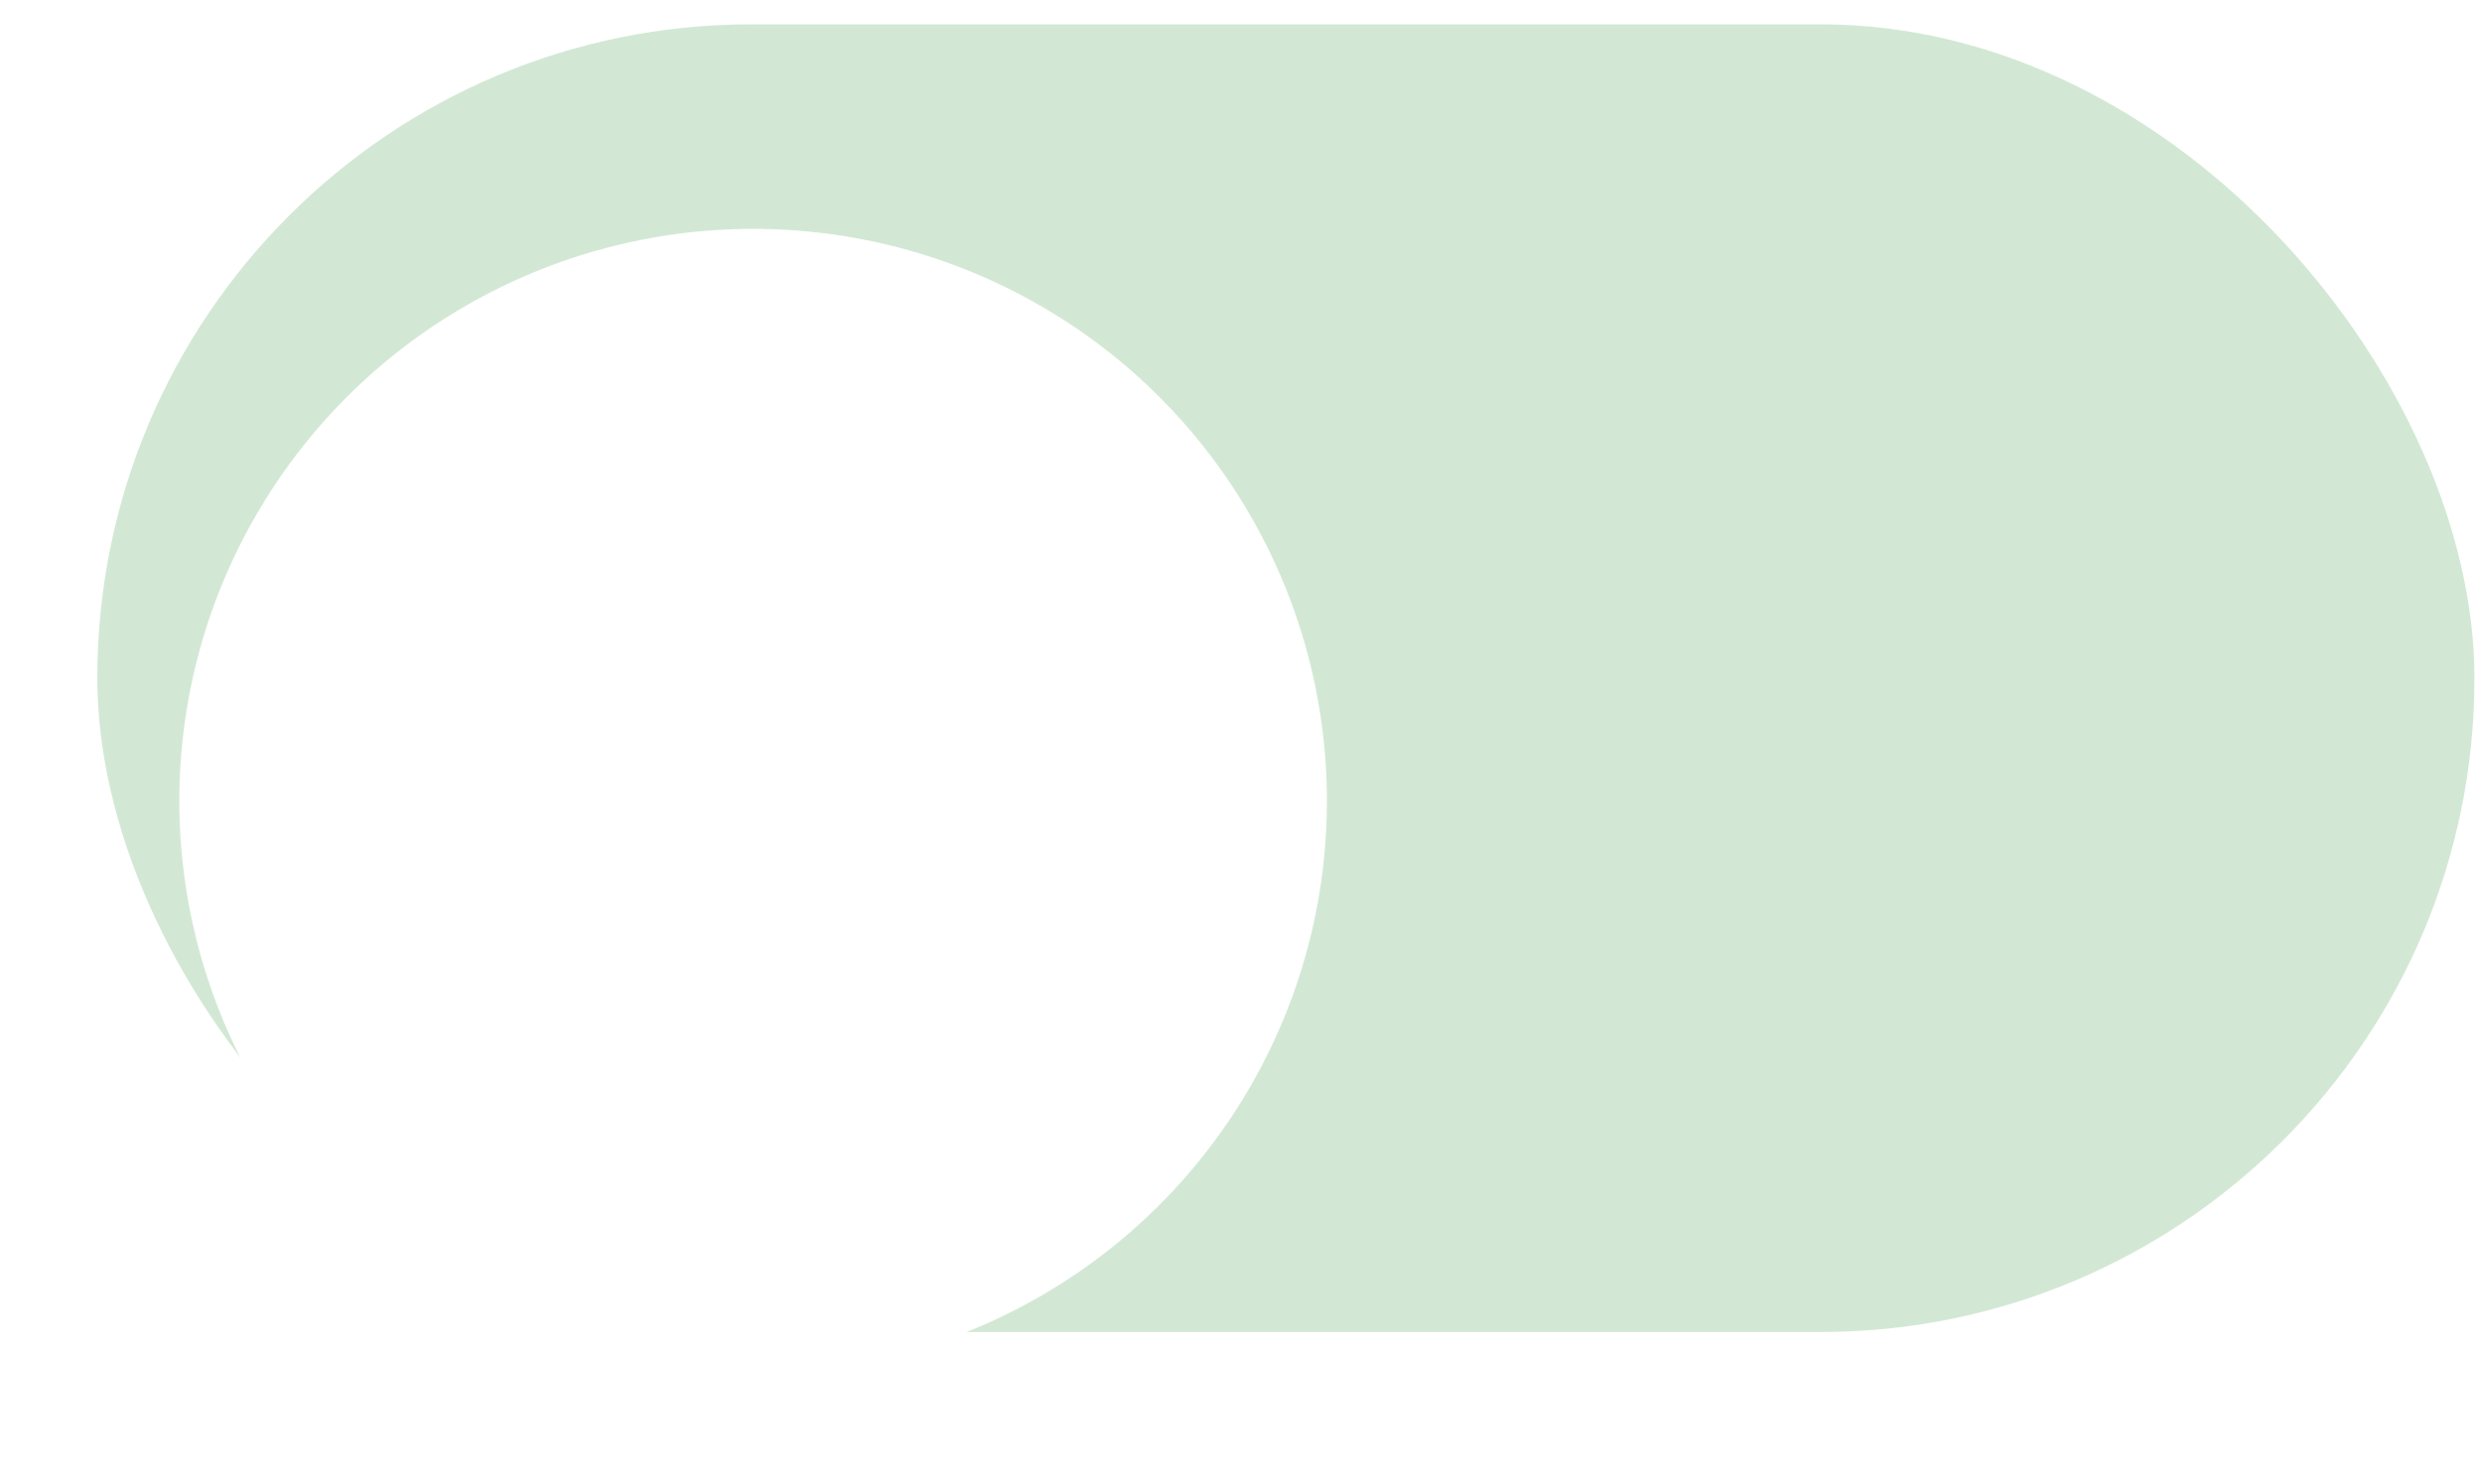 <?xml version="1.0" encoding="UTF-8"?> <svg xmlns="http://www.w3.org/2000/svg" width="102" height="61" viewBox="0 0 102 61" fill="none"> <rect x="4" y="1" width="97.69" height="53.748" rx="26.874" fill="#D2E8D4"></rect> <g filter="url(#filter0_dd_1324_20223)"> <ellipse cx="30.95" cy="27.874" rx="23.58" ry="23.515" fill="white"></ellipse> </g> <defs> <filter id="filter0_dd_1324_20223" x="0.639" y="0.153" width="60.621" height="60.489" filterUnits="userSpaceOnUse" color-interpolation-filters="sRGB"> <feFlood flood-opacity="0" result="BackgroundImageFix"></feFlood> <feColorMatrix in="SourceAlpha" type="matrix" values="0 0 0 0 0 0 0 0 0 0 0 0 0 0 0 0 0 0 127 0" result="hardAlpha"></feColorMatrix> <feOffset dy="2.524"></feOffset> <feGaussianBlur stdDeviation="0.421"></feGaussianBlur> <feColorMatrix type="matrix" values="0 0 0 0 0 0 0 0 0 0 0 0 0 0 0 0 0 0 0.06 0"></feColorMatrix> <feBlend mode="normal" in2="BackgroundImageFix" result="effect1_dropShadow_1324_20223"></feBlend> <feColorMatrix in="SourceAlpha" type="matrix" values="0 0 0 0 0 0 0 0 0 0 0 0 0 0 0 0 0 0 127 0" result="hardAlpha"></feColorMatrix> <feOffset dy="2.524"></feOffset> <feGaussianBlur stdDeviation="3.365"></feGaussianBlur> <feColorMatrix type="matrix" values="0 0 0 0 0 0 0 0 0 0 0 0 0 0 0 0 0 0 0.15 0"></feColorMatrix> <feBlend mode="normal" in2="effect1_dropShadow_1324_20223" result="effect2_dropShadow_1324_20223"></feBlend> <feBlend mode="normal" in="SourceGraphic" in2="effect2_dropShadow_1324_20223" result="shape"></feBlend> </filter> </defs> </svg> 